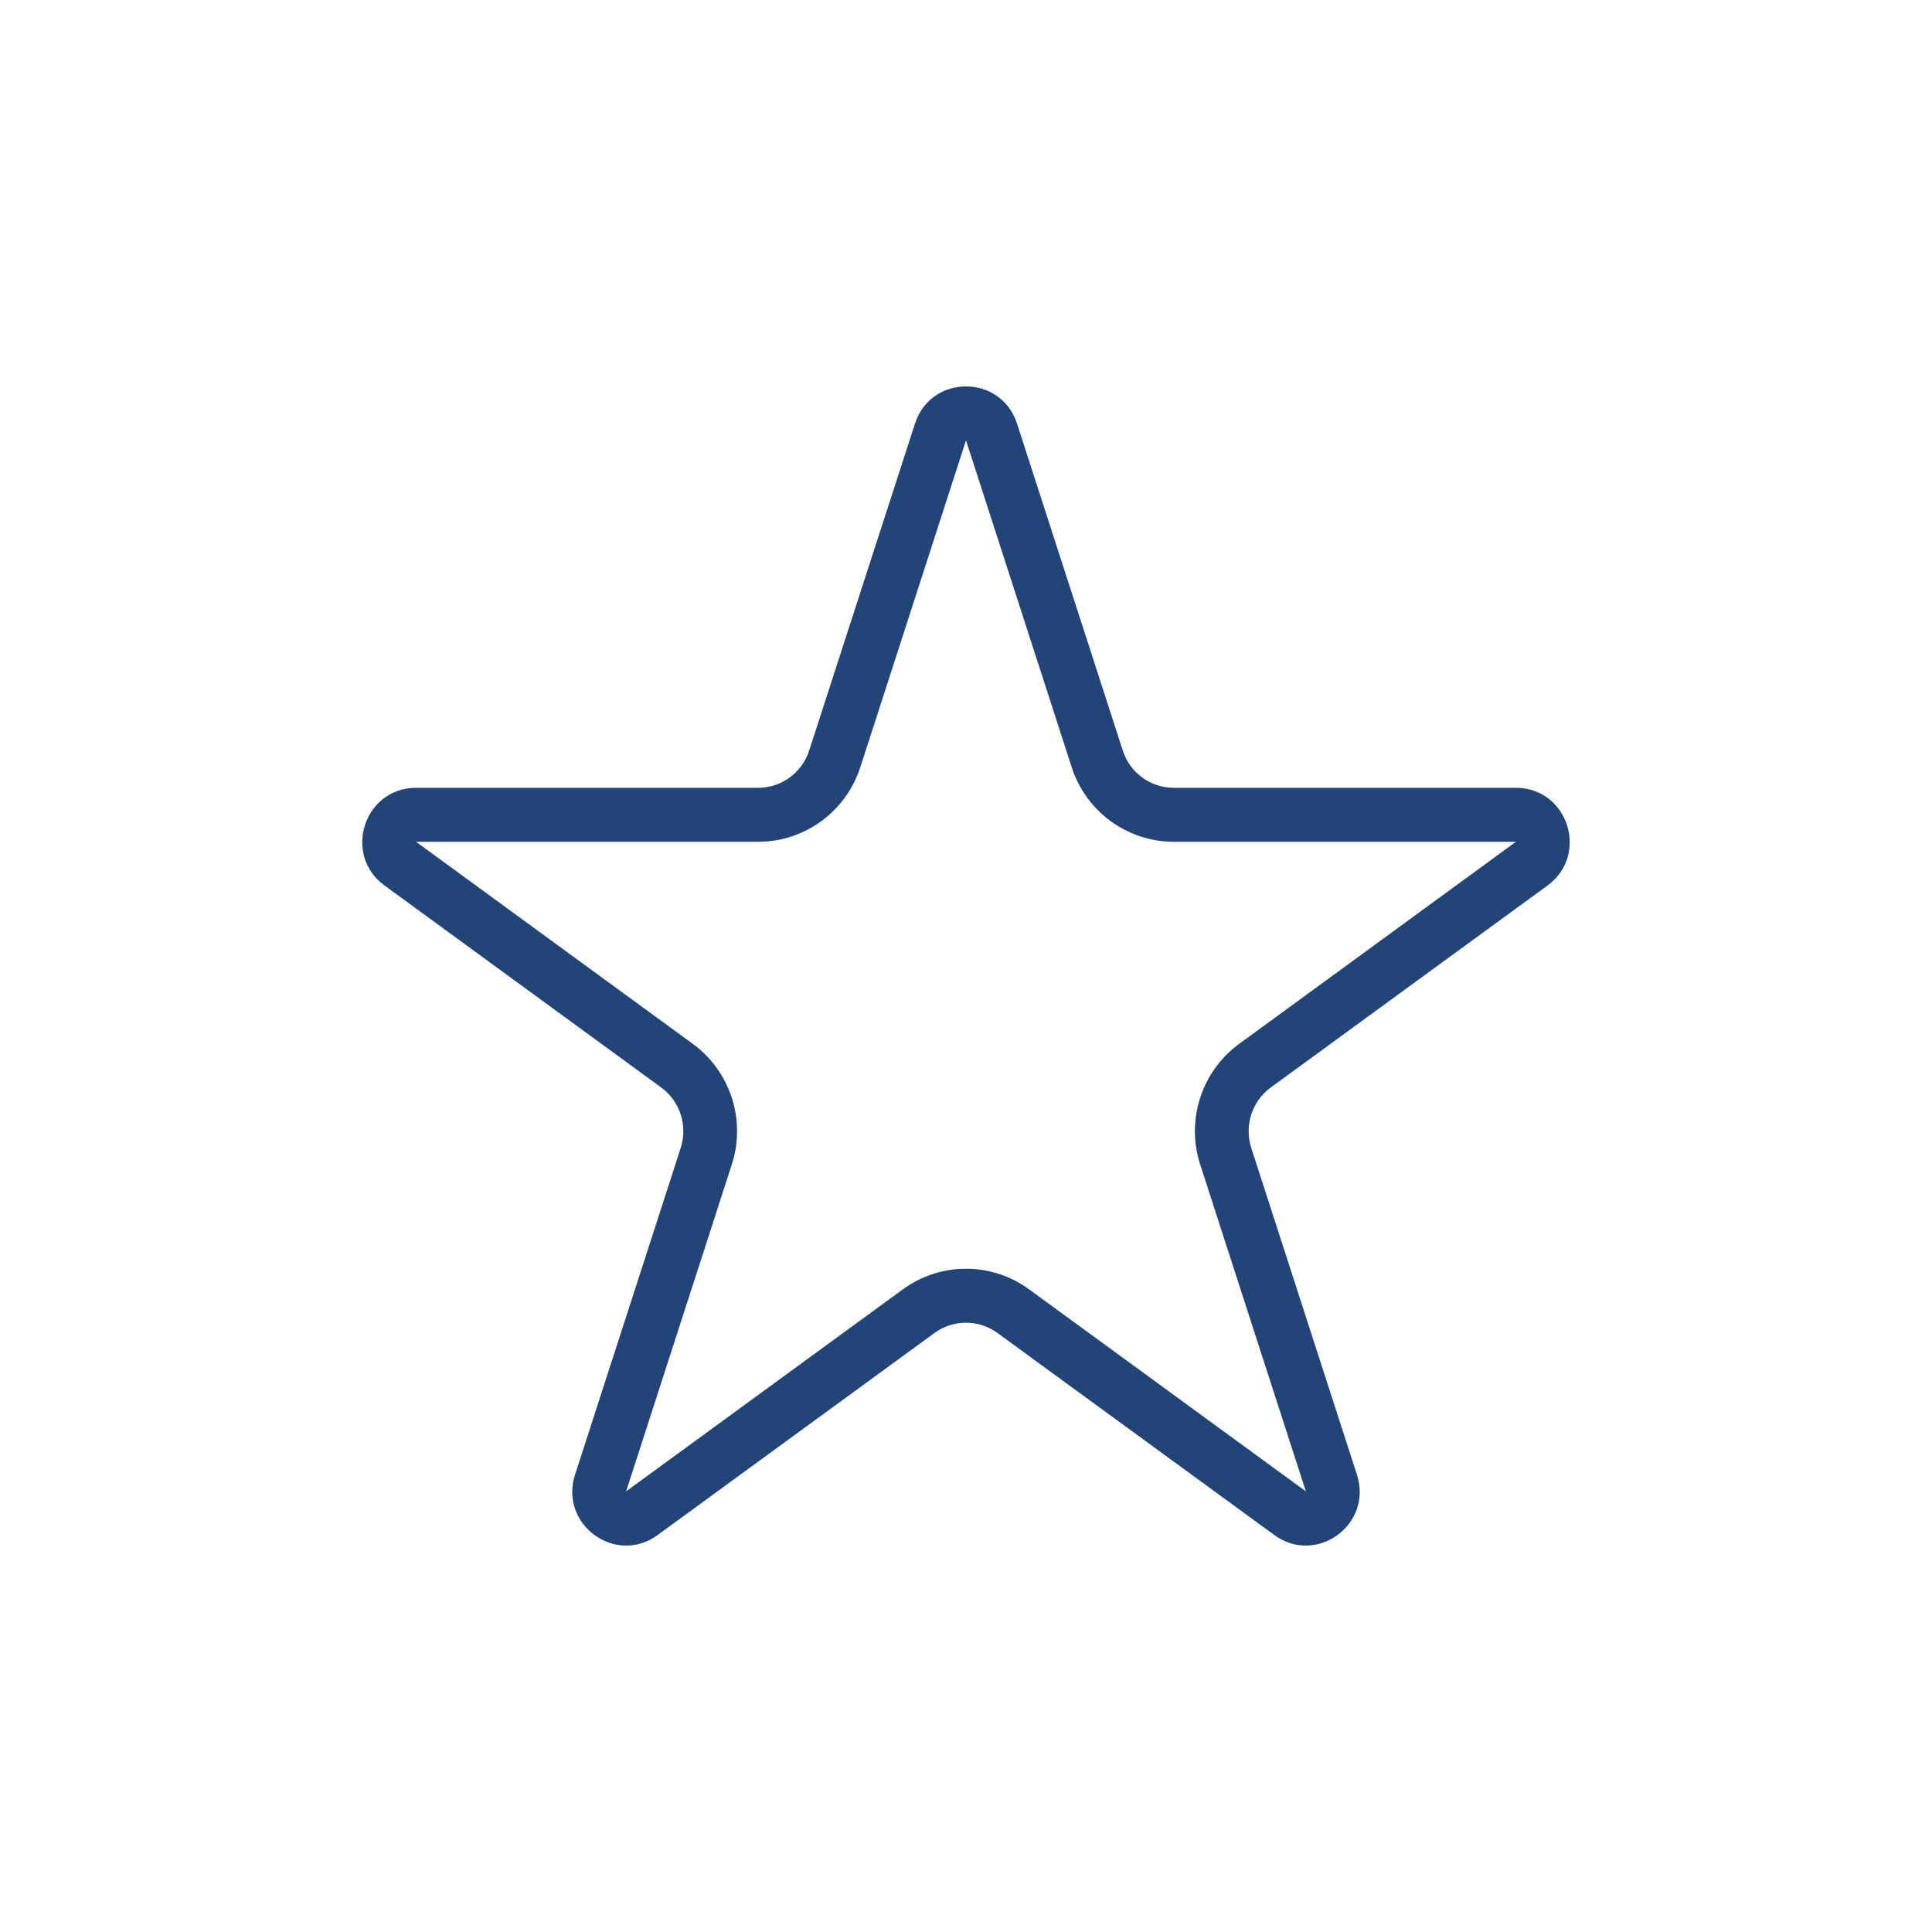 <svg width="80" height="80" viewBox="0 0 80 80" fill="none" xmlns="http://www.w3.org/2000/svg">
<path fill-rule="evenodd" clip-rule="evenodd" d="M44.377 31.77L40 18.235L35.624 31.77C35.027 33.612 33.318 34.857 31.392 34.857H17.228L28.686 43.223C30.245 44.361 30.899 46.378 30.302 48.22L25.926 61.754L37.384 53.391C38.945 52.25 41.054 52.25 42.615 53.391L54.073 61.754L49.697 48.22C49.1 46.378 49.755 44.361 51.313 43.223L62.771 34.857H48.607C46.681 34.857 44.972 33.612 44.376 31.77H44.377ZM42.114 17.545C41.451 15.485 38.549 15.485 37.886 17.545L33.506 31.08C33.211 31.999 32.356 32.622 31.392 32.622H17.228C15.073 32.622 14.178 35.393 15.922 36.667L27.38 45.031C28.159 45.601 28.483 46.608 28.188 47.531L23.811 61.065C23.145 63.123 25.488 64.837 27.232 63.562L38.693 55.198C39.472 54.628 40.527 54.628 41.306 55.198L52.767 63.562C54.511 64.837 56.854 63.123 56.188 61.065L51.811 47.531C51.516 46.608 51.84 45.601 52.619 45.031L64.08 36.667C65.821 35.393 64.926 32.622 62.771 32.622H48.607C47.643 32.622 46.788 31.999 46.493 31.08L42.114 17.545Z" fill="#224477"/>
</svg>
